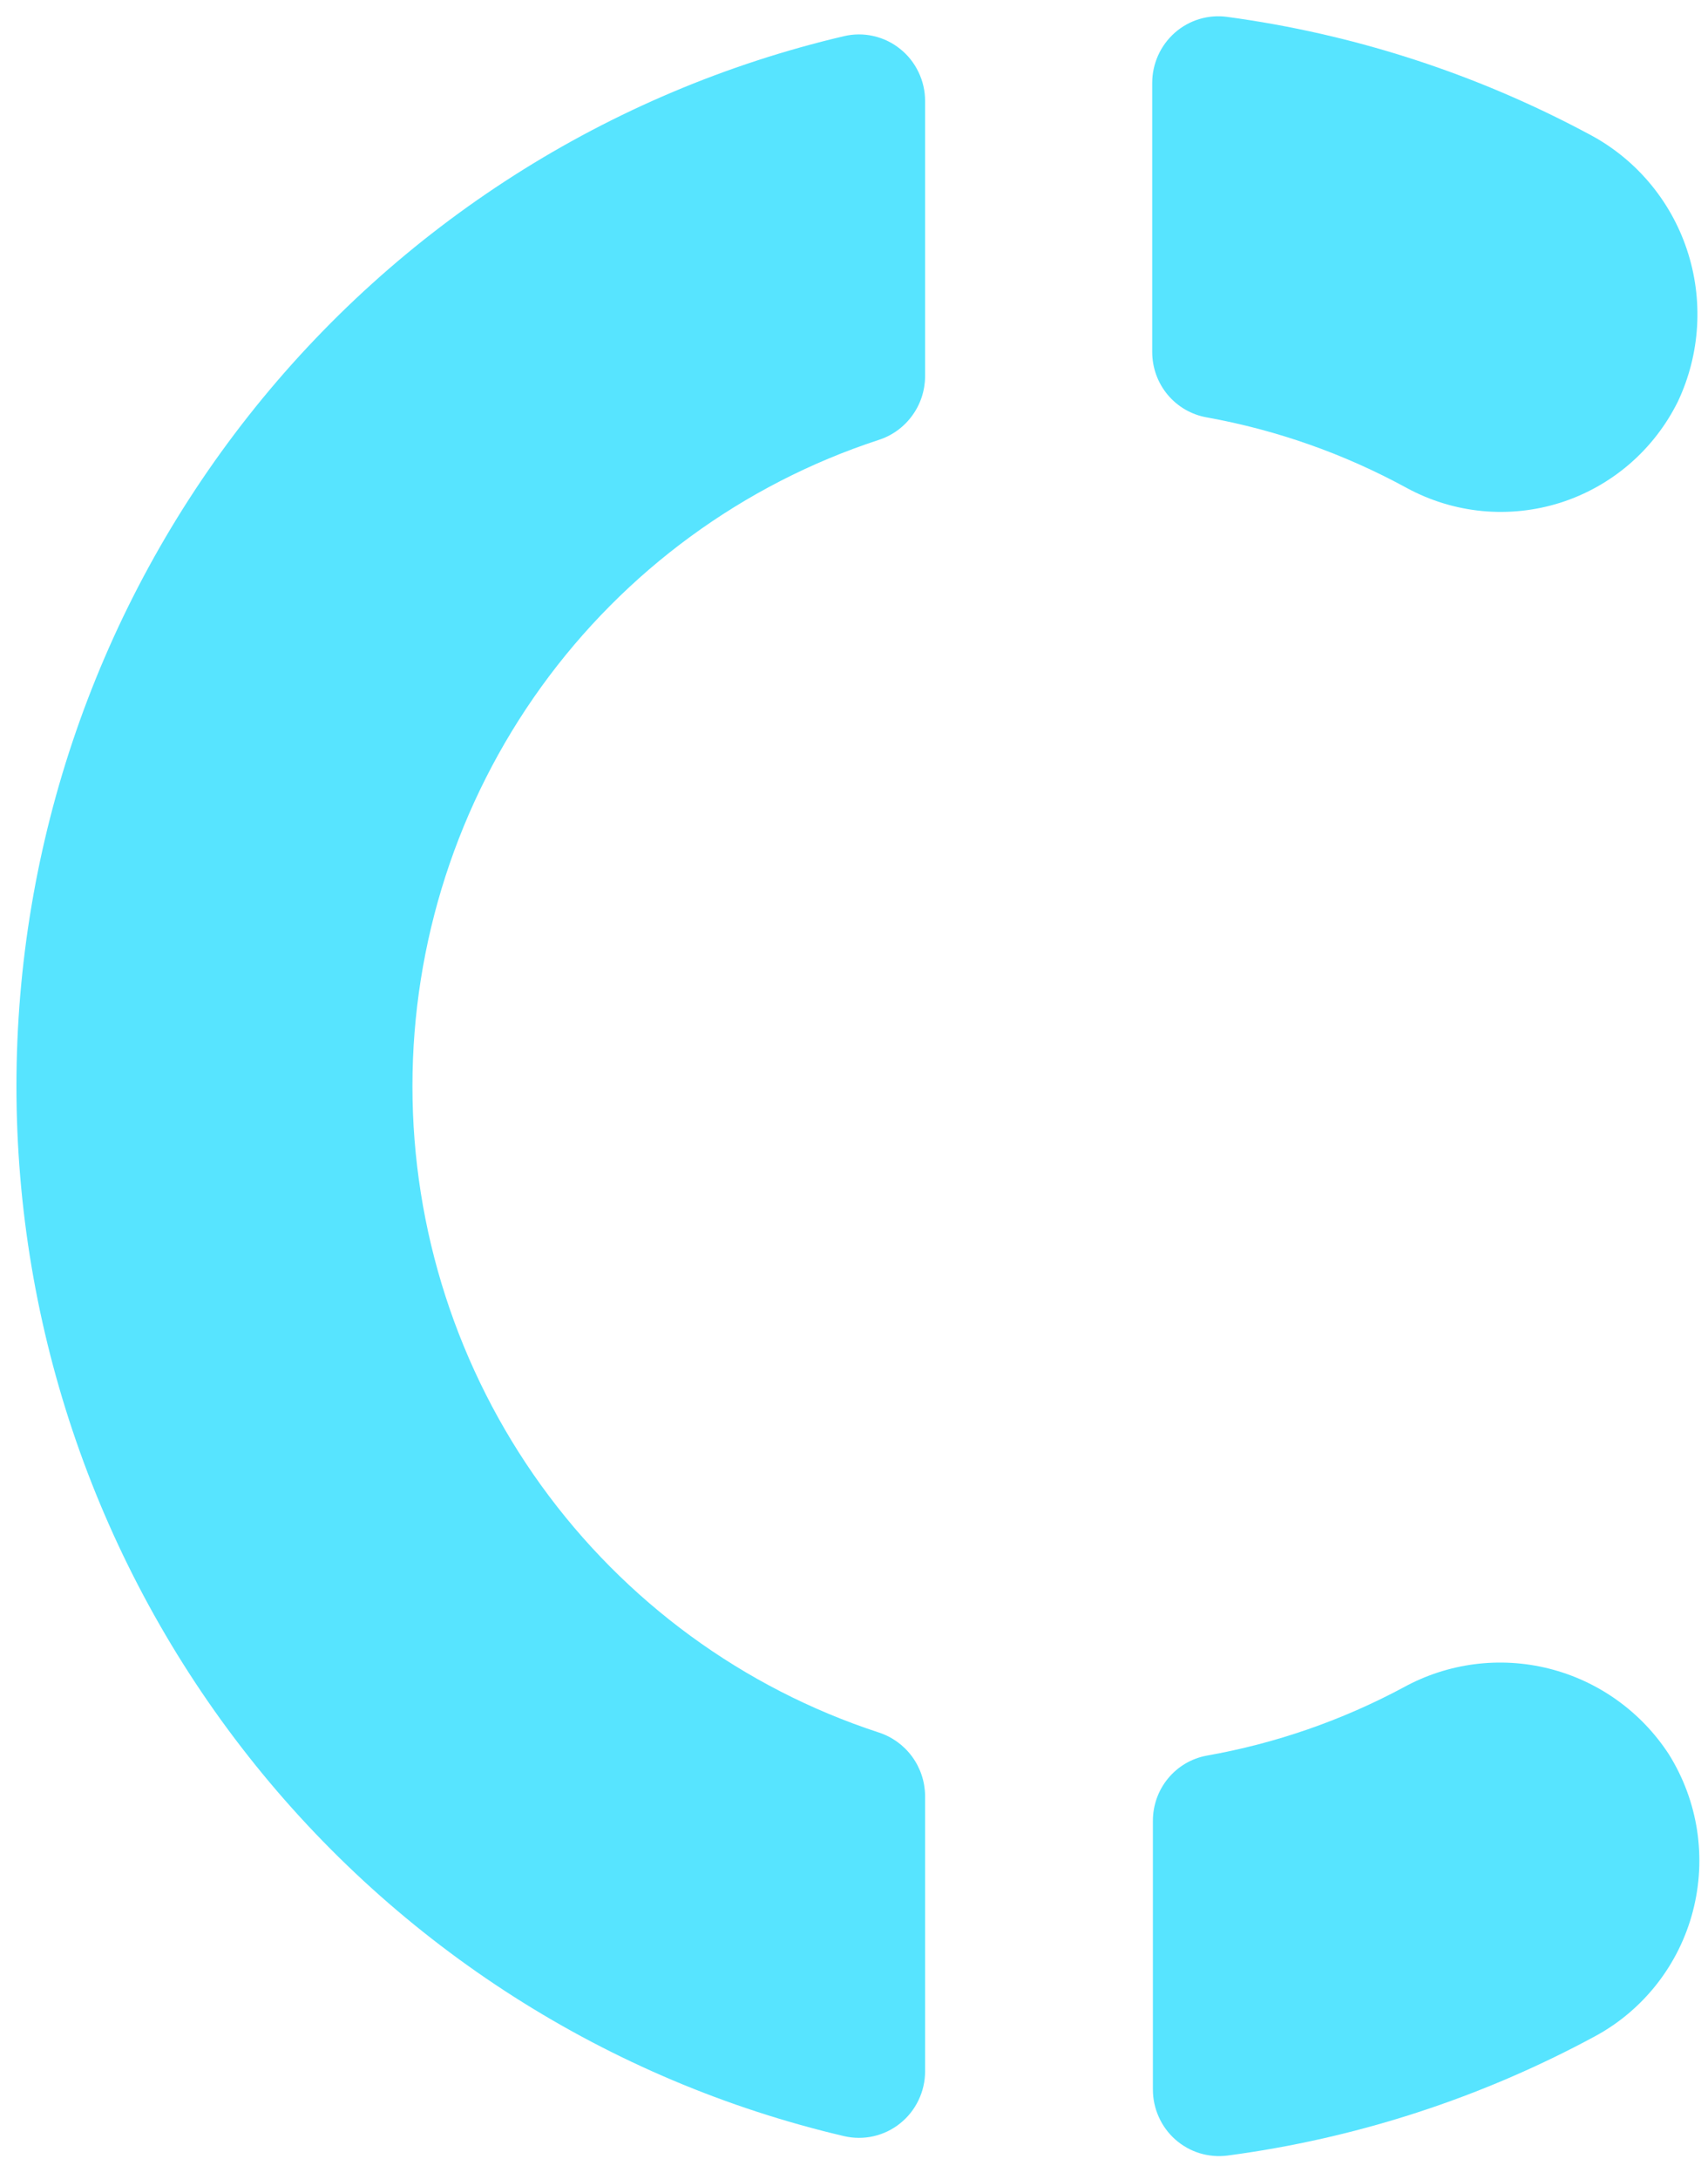 <svg width="40" height="51" viewBox="0 0 40 51" fill="none" xmlns="http://www.w3.org/2000/svg">
<path d="M19.768 50.005C19.994 50.057 20.23 50.058 20.457 50.007C20.684 49.955 20.897 49.853 21.079 49.707C21.262 49.561 21.409 49.376 21.51 49.165C21.612 48.954 21.665 48.722 21.665 48.488V42.039C21.662 41.707 21.555 41.384 21.358 41.117C21.162 40.851 20.887 40.653 20.572 40.553C17.4 39.514 14.636 37.491 12.675 34.774C10.715 32.057 9.659 28.785 9.659 25.427C9.659 22.069 10.715 18.797 12.675 16.08C14.636 13.363 17.4 11.34 20.572 10.3C20.887 10.201 21.162 10.003 21.358 9.736C21.555 9.47 21.662 9.147 21.665 8.815V2.362C21.665 2.128 21.612 1.897 21.51 1.686C21.409 1.475 21.262 1.289 21.079 1.144C20.897 0.998 20.684 0.895 20.457 0.844C20.23 0.792 19.994 0.793 19.768 0.846C14.255 2.139 9.339 5.272 5.82 9.734C2.3 14.197 0.385 19.727 0.385 25.425C0.385 31.123 2.3 36.653 5.82 41.116C9.339 45.579 14.255 48.712 19.768 50.005Z" fill="#57E4FF"/>
<path d="M28.258 9.77C29.9 10.066 31.483 10.624 32.949 11.425C33.496 11.721 34.096 11.904 34.714 11.963C35.332 12.021 35.956 11.954 36.548 11.766C37.139 11.577 37.688 11.27 38.16 10.864C38.631 10.458 39.017 9.96 39.294 9.401C39.821 8.286 39.897 7.009 39.505 5.839C39.114 4.669 38.285 3.698 37.195 3.131C34.56 1.721 31.696 0.794 28.738 0.395C28.519 0.365 28.297 0.383 28.085 0.447C27.874 0.511 27.679 0.62 27.513 0.766C27.347 0.913 27.214 1.093 27.123 1.295C27.032 1.497 26.984 1.717 26.984 1.939V8.243C26.985 8.608 27.112 8.961 27.345 9.24C27.578 9.519 27.901 9.707 28.258 9.77Z" fill="#57E4FF"/>
<path d="M39.084 41.067C38.433 40.067 37.431 39.351 36.279 39.061C35.126 38.771 33.908 38.928 32.866 39.502C31.423 40.275 29.867 40.814 28.257 41.098C27.903 41.164 27.583 41.353 27.354 41.632C27.124 41.911 26.999 42.263 27 42.625V48.915C27 49.136 27.047 49.355 27.138 49.556C27.228 49.758 27.36 49.938 27.525 50.084C27.69 50.23 27.884 50.339 28.094 50.404C28.304 50.468 28.525 50.487 28.743 50.46C31.762 50.06 34.683 49.112 37.365 47.661C37.924 47.357 38.414 46.941 38.807 46.438C39.199 45.936 39.485 45.358 39.646 44.739C39.807 44.121 39.84 43.476 39.744 42.844C39.647 42.213 39.422 41.608 39.084 41.067Z" fill="#57E4FF"/>
</svg>
